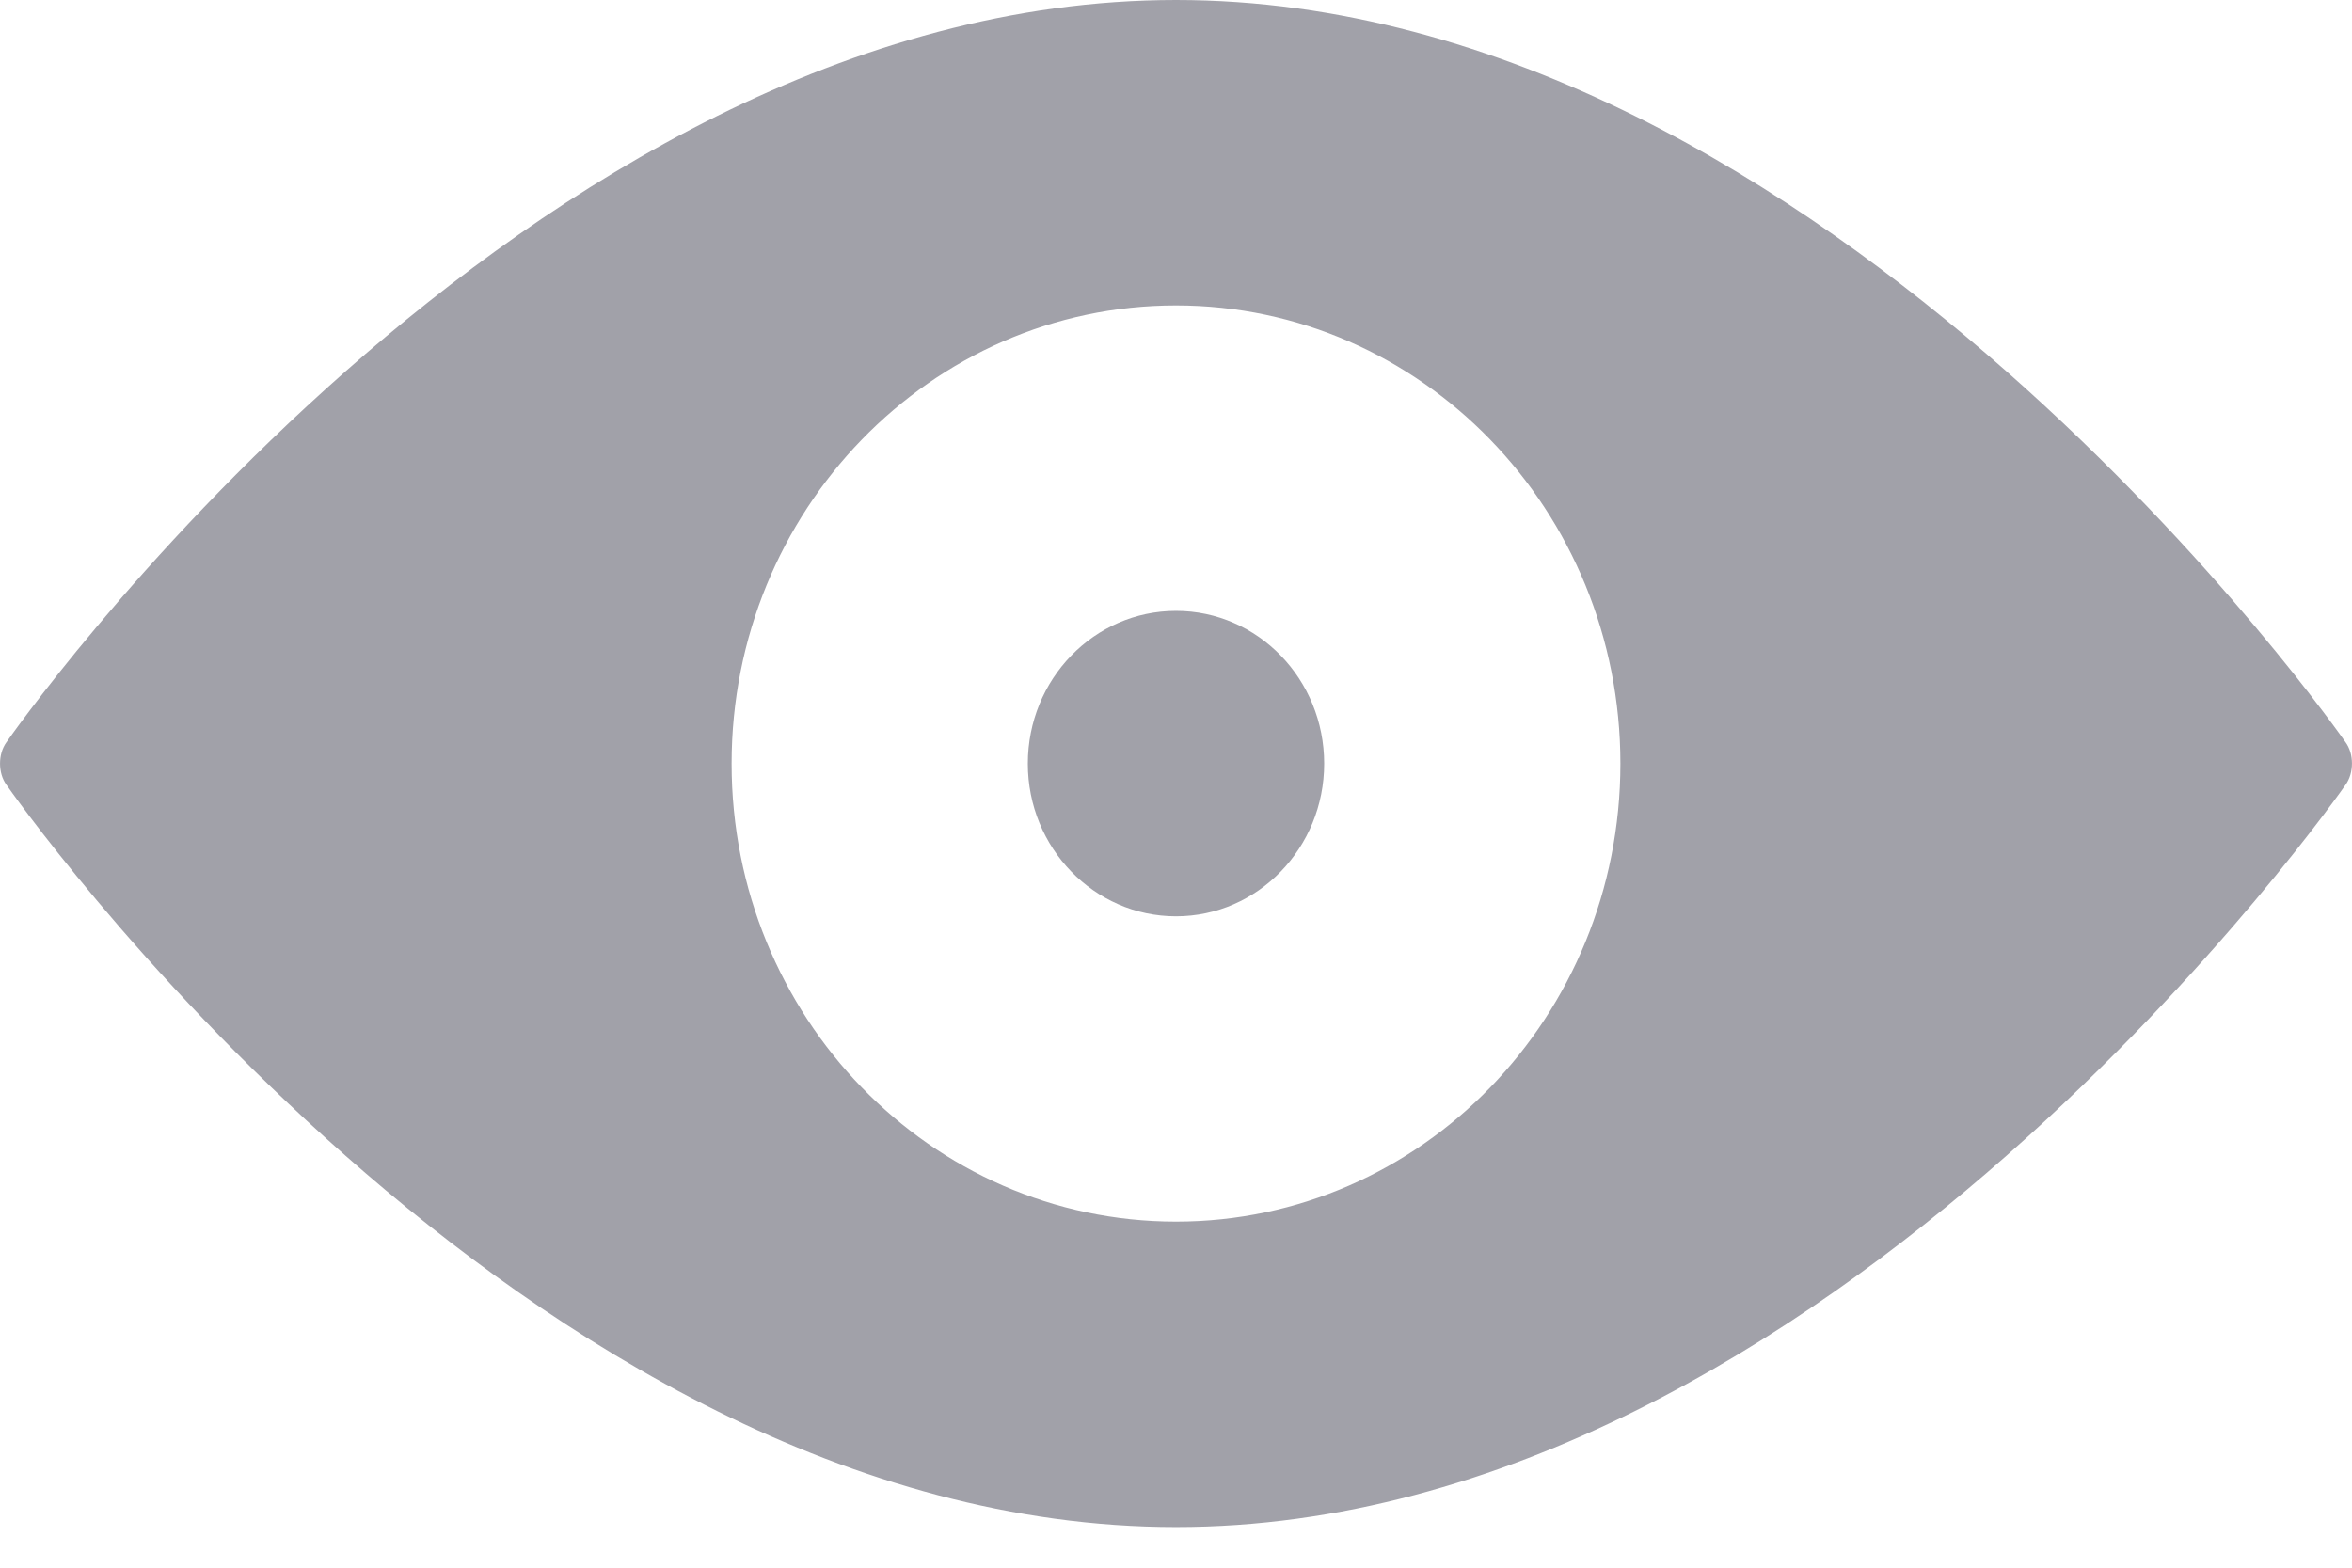 <svg width="18" height="12" viewBox="0 0 18 12" fill="none" xmlns="http://www.w3.org/2000/svg">
<g id="Group">
<path id="Vector" fill-rule="evenodd" clip-rule="evenodd" d="M9 11.689C3.991 11.689 0.049 6.007 0.049 6.007C-0.016 5.918 -0.016 5.772 0.049 5.682C0.049 5.682 3.991 0 9 0C14.009 0 17.951 5.682 17.951 5.682C18.016 5.771 18.016 5.917 17.951 6.007C17.951 6.007 14.009 11.689 9 11.689ZM9 9.351C10.878 9.351 12.401 7.781 12.401 5.845C12.401 3.908 10.878 2.338 9 2.338C7.122 2.338 5.599 3.908 5.599 5.845C5.599 7.781 7.122 9.351 9 9.351Z" fill="#A1A1A9"/>
<path id="Vector_2" fill-rule="evenodd" clip-rule="evenodd" d="M9 7.014C9.626 7.014 10.134 6.49 10.134 5.845C10.134 5.199 9.626 4.676 9 4.676C8.374 4.676 7.866 5.199 7.866 5.845C7.866 6.49 8.374 7.014 9 7.014Z" fill="#A1A1A9"/>
</g>
</svg>
